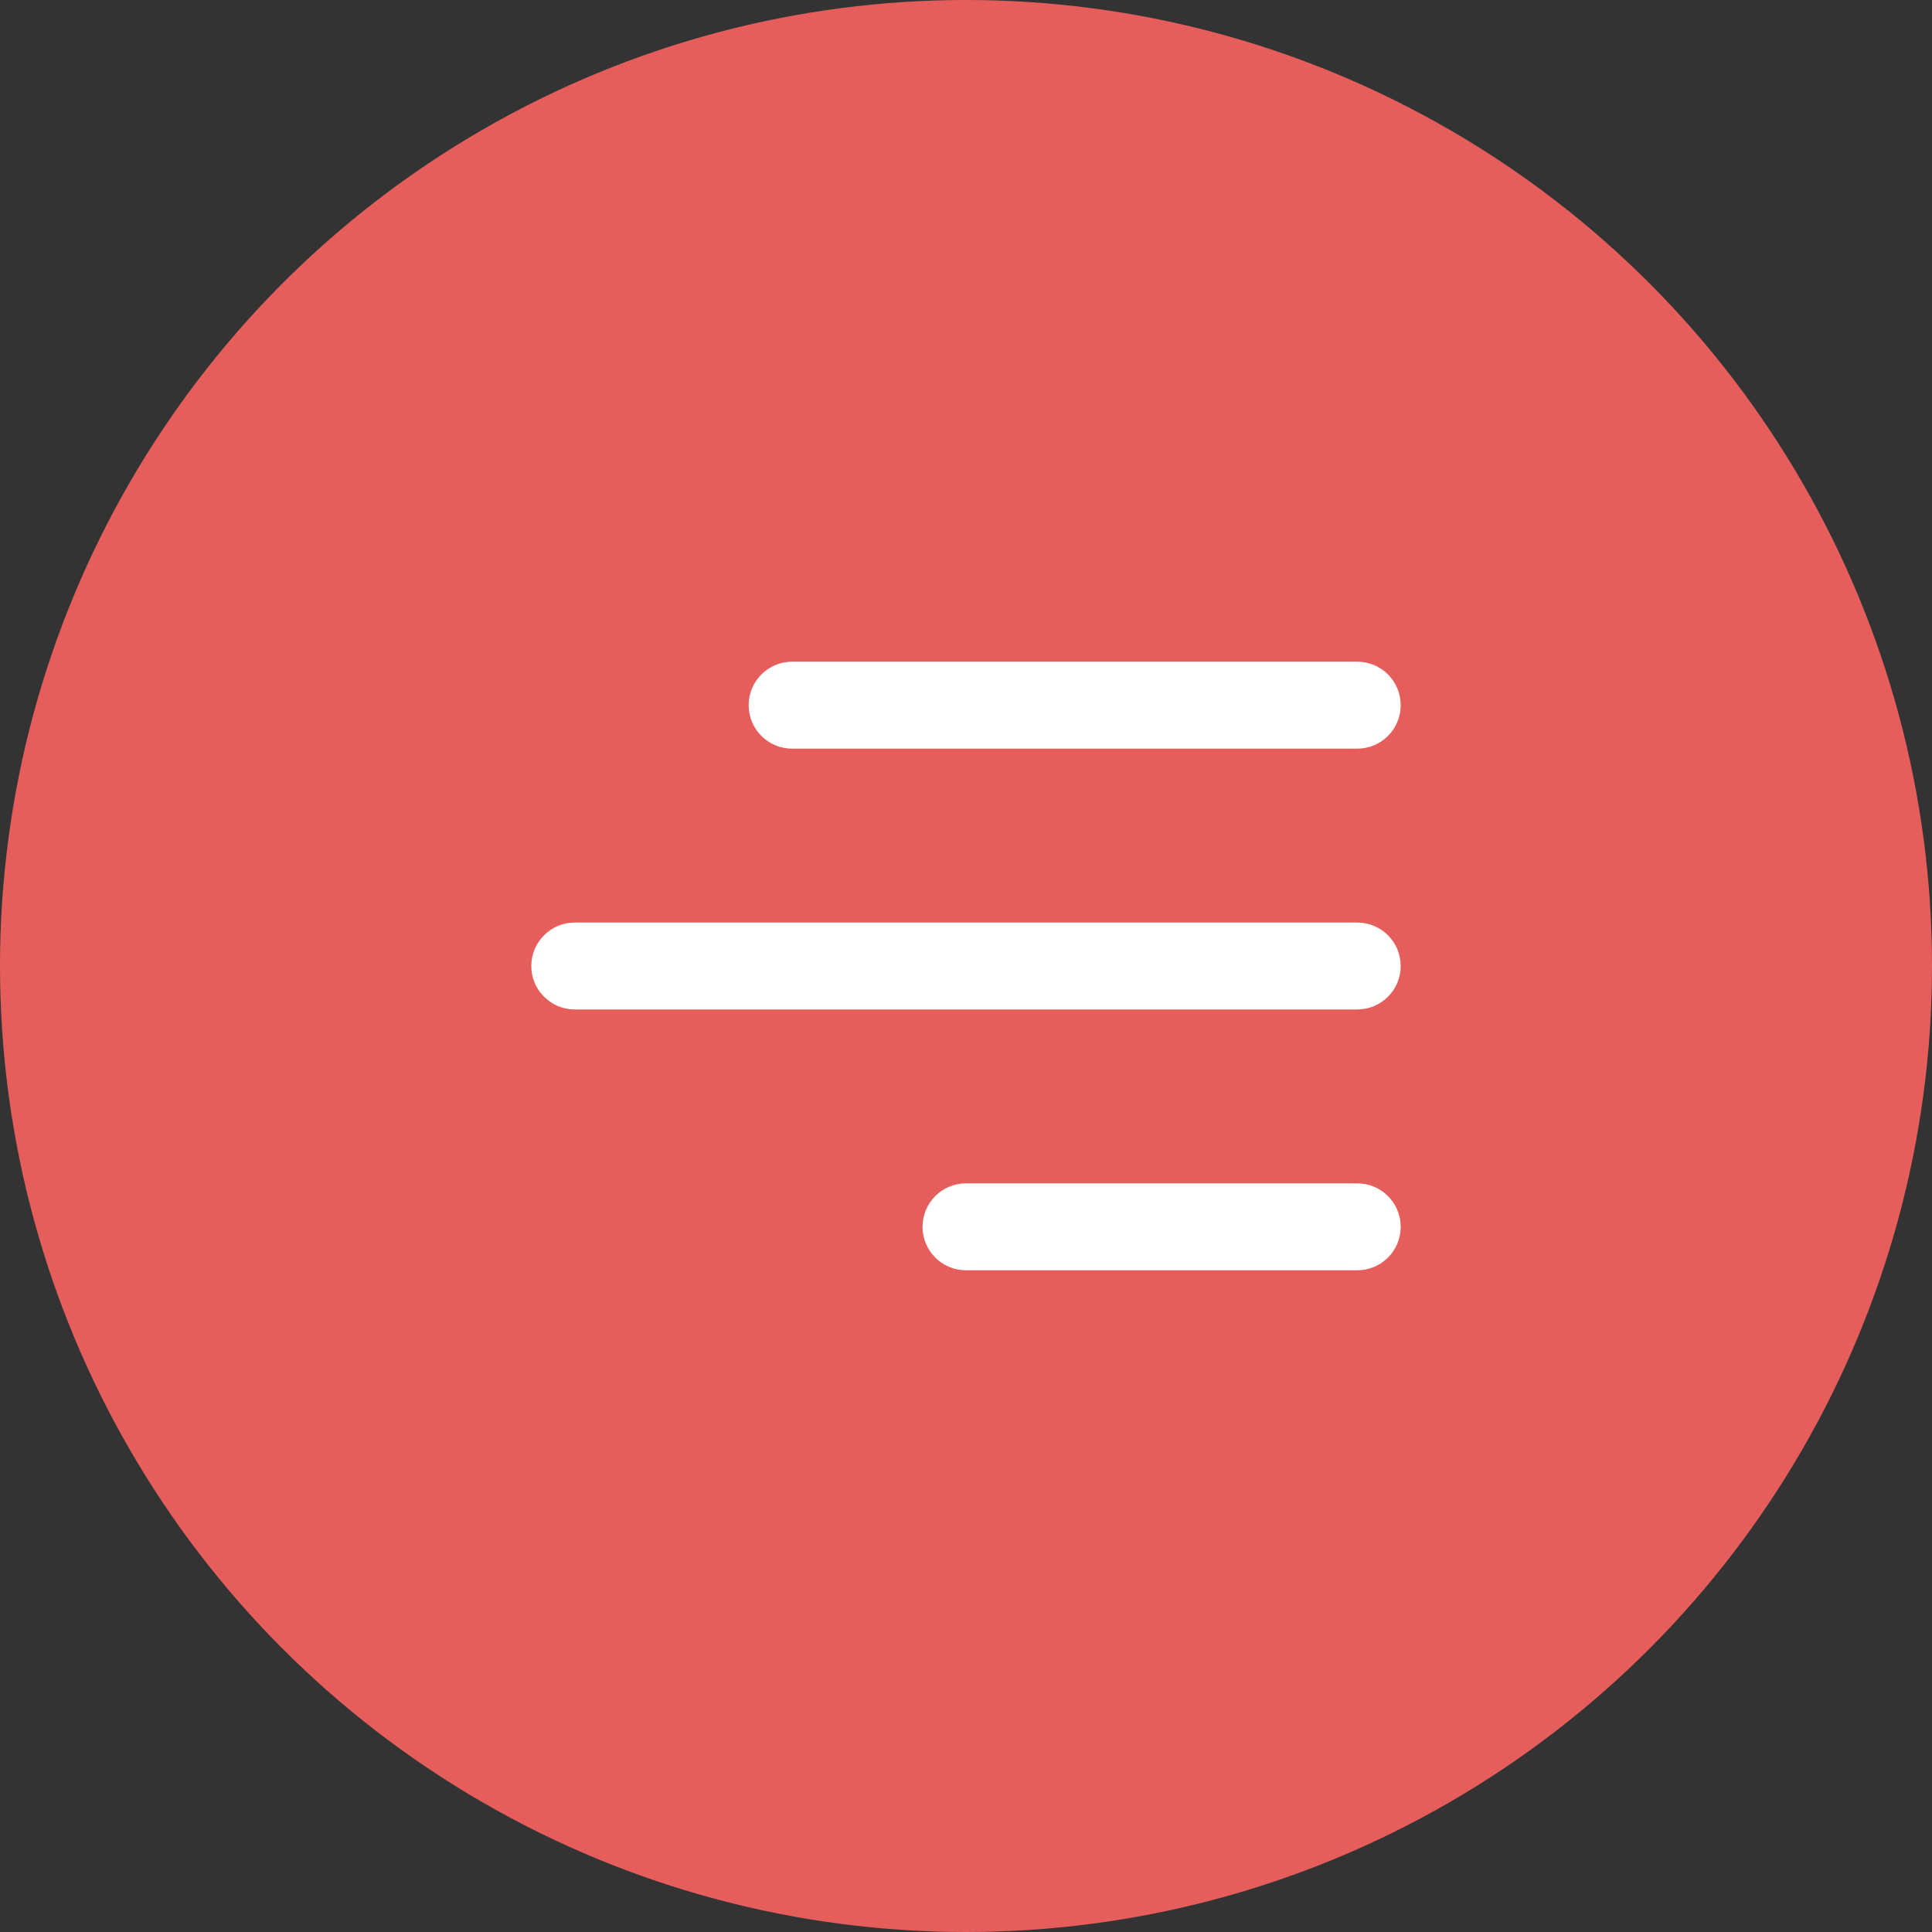 <svg width="40" height="40" viewBox="0 0 40 40" fill="none" xmlns="http://www.w3.org/2000/svg">
<rect x="0" y="0" width="40" height="40" fill="#333333" stroke="none"/>
<circle cx="20" cy="20" r="20" fill="#E65E5C"/>
<path d="M15.5 14.6C15.5 14.103 15.903 13.7 16.4 13.7H28.1C28.597 13.7 29 14.103 29 14.6C29 15.097 28.597 15.5 28.1 15.5H16.4C15.903 15.5 15.5 15.097 15.5 14.6ZM28.1 19.1H11.9C11.403 19.1 11 19.503 11 20C11 20.497 11.403 20.9 11.9 20.9H28.1C28.597 20.9 29 20.497 29 20C29 19.503 28.597 19.1 28.1 19.1ZM28.1 24.5H20C19.503 24.5 19.1 24.903 19.1 25.4C19.1 25.897 19.503 26.3 20 26.3H28.1C28.597 26.3 29 25.897 29 25.4C29 24.903 28.597 24.5 28.1 24.5Z" fill="white"/>
</svg>
